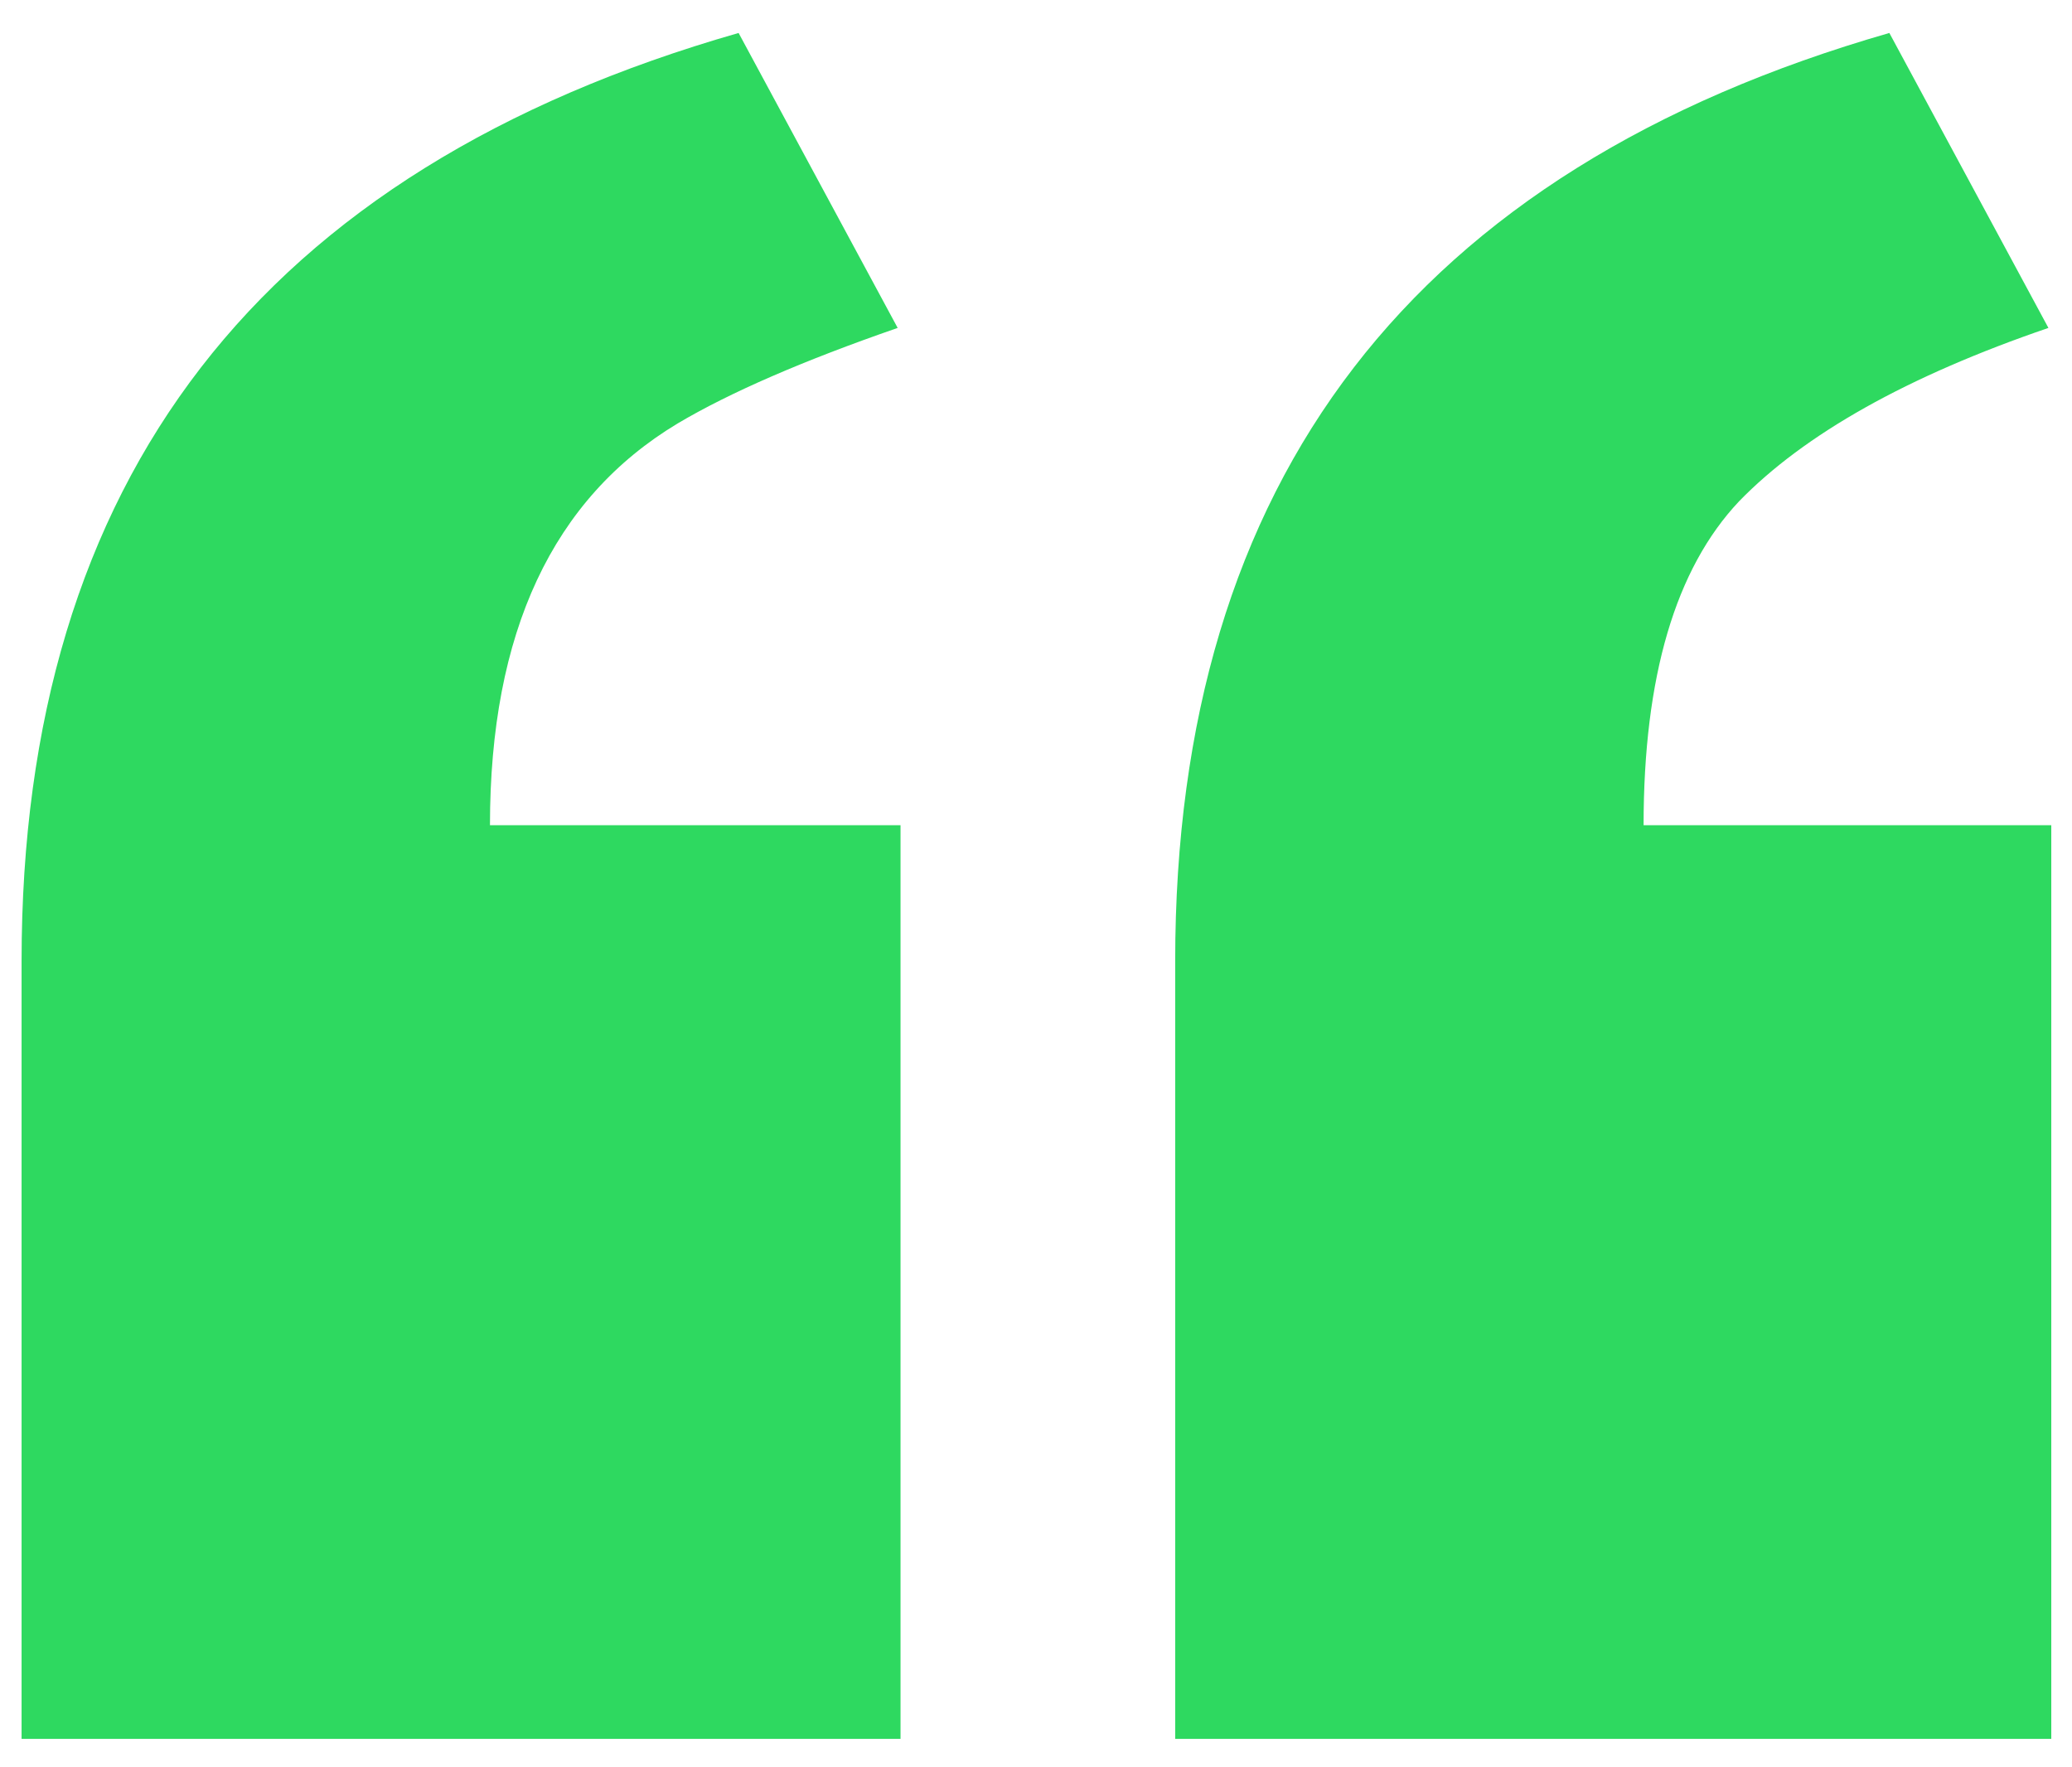 <svg width="34" height="29" viewBox="0 0 34 29" fill="none" xmlns="http://www.w3.org/2000/svg">
<path d="M33.66 13.541V28.534H19.284V15.771C19.284 7.863 23.191 2.787 31.003 0.541L33.613 5.381C31.304 6.171 29.611 7.12 28.536 8.227C27.492 9.334 26.97 11.105 26.97 13.541H33.66ZM14.777 13.541V28.534H0.354V15.771C0.354 7.863 4.276 2.787 12.12 0.541L14.73 5.381C13.18 5.918 11.978 6.44 11.124 6.946C9.068 8.18 8.04 10.378 8.04 13.541H14.777Z" fill="#2ED960"/>
</svg>
